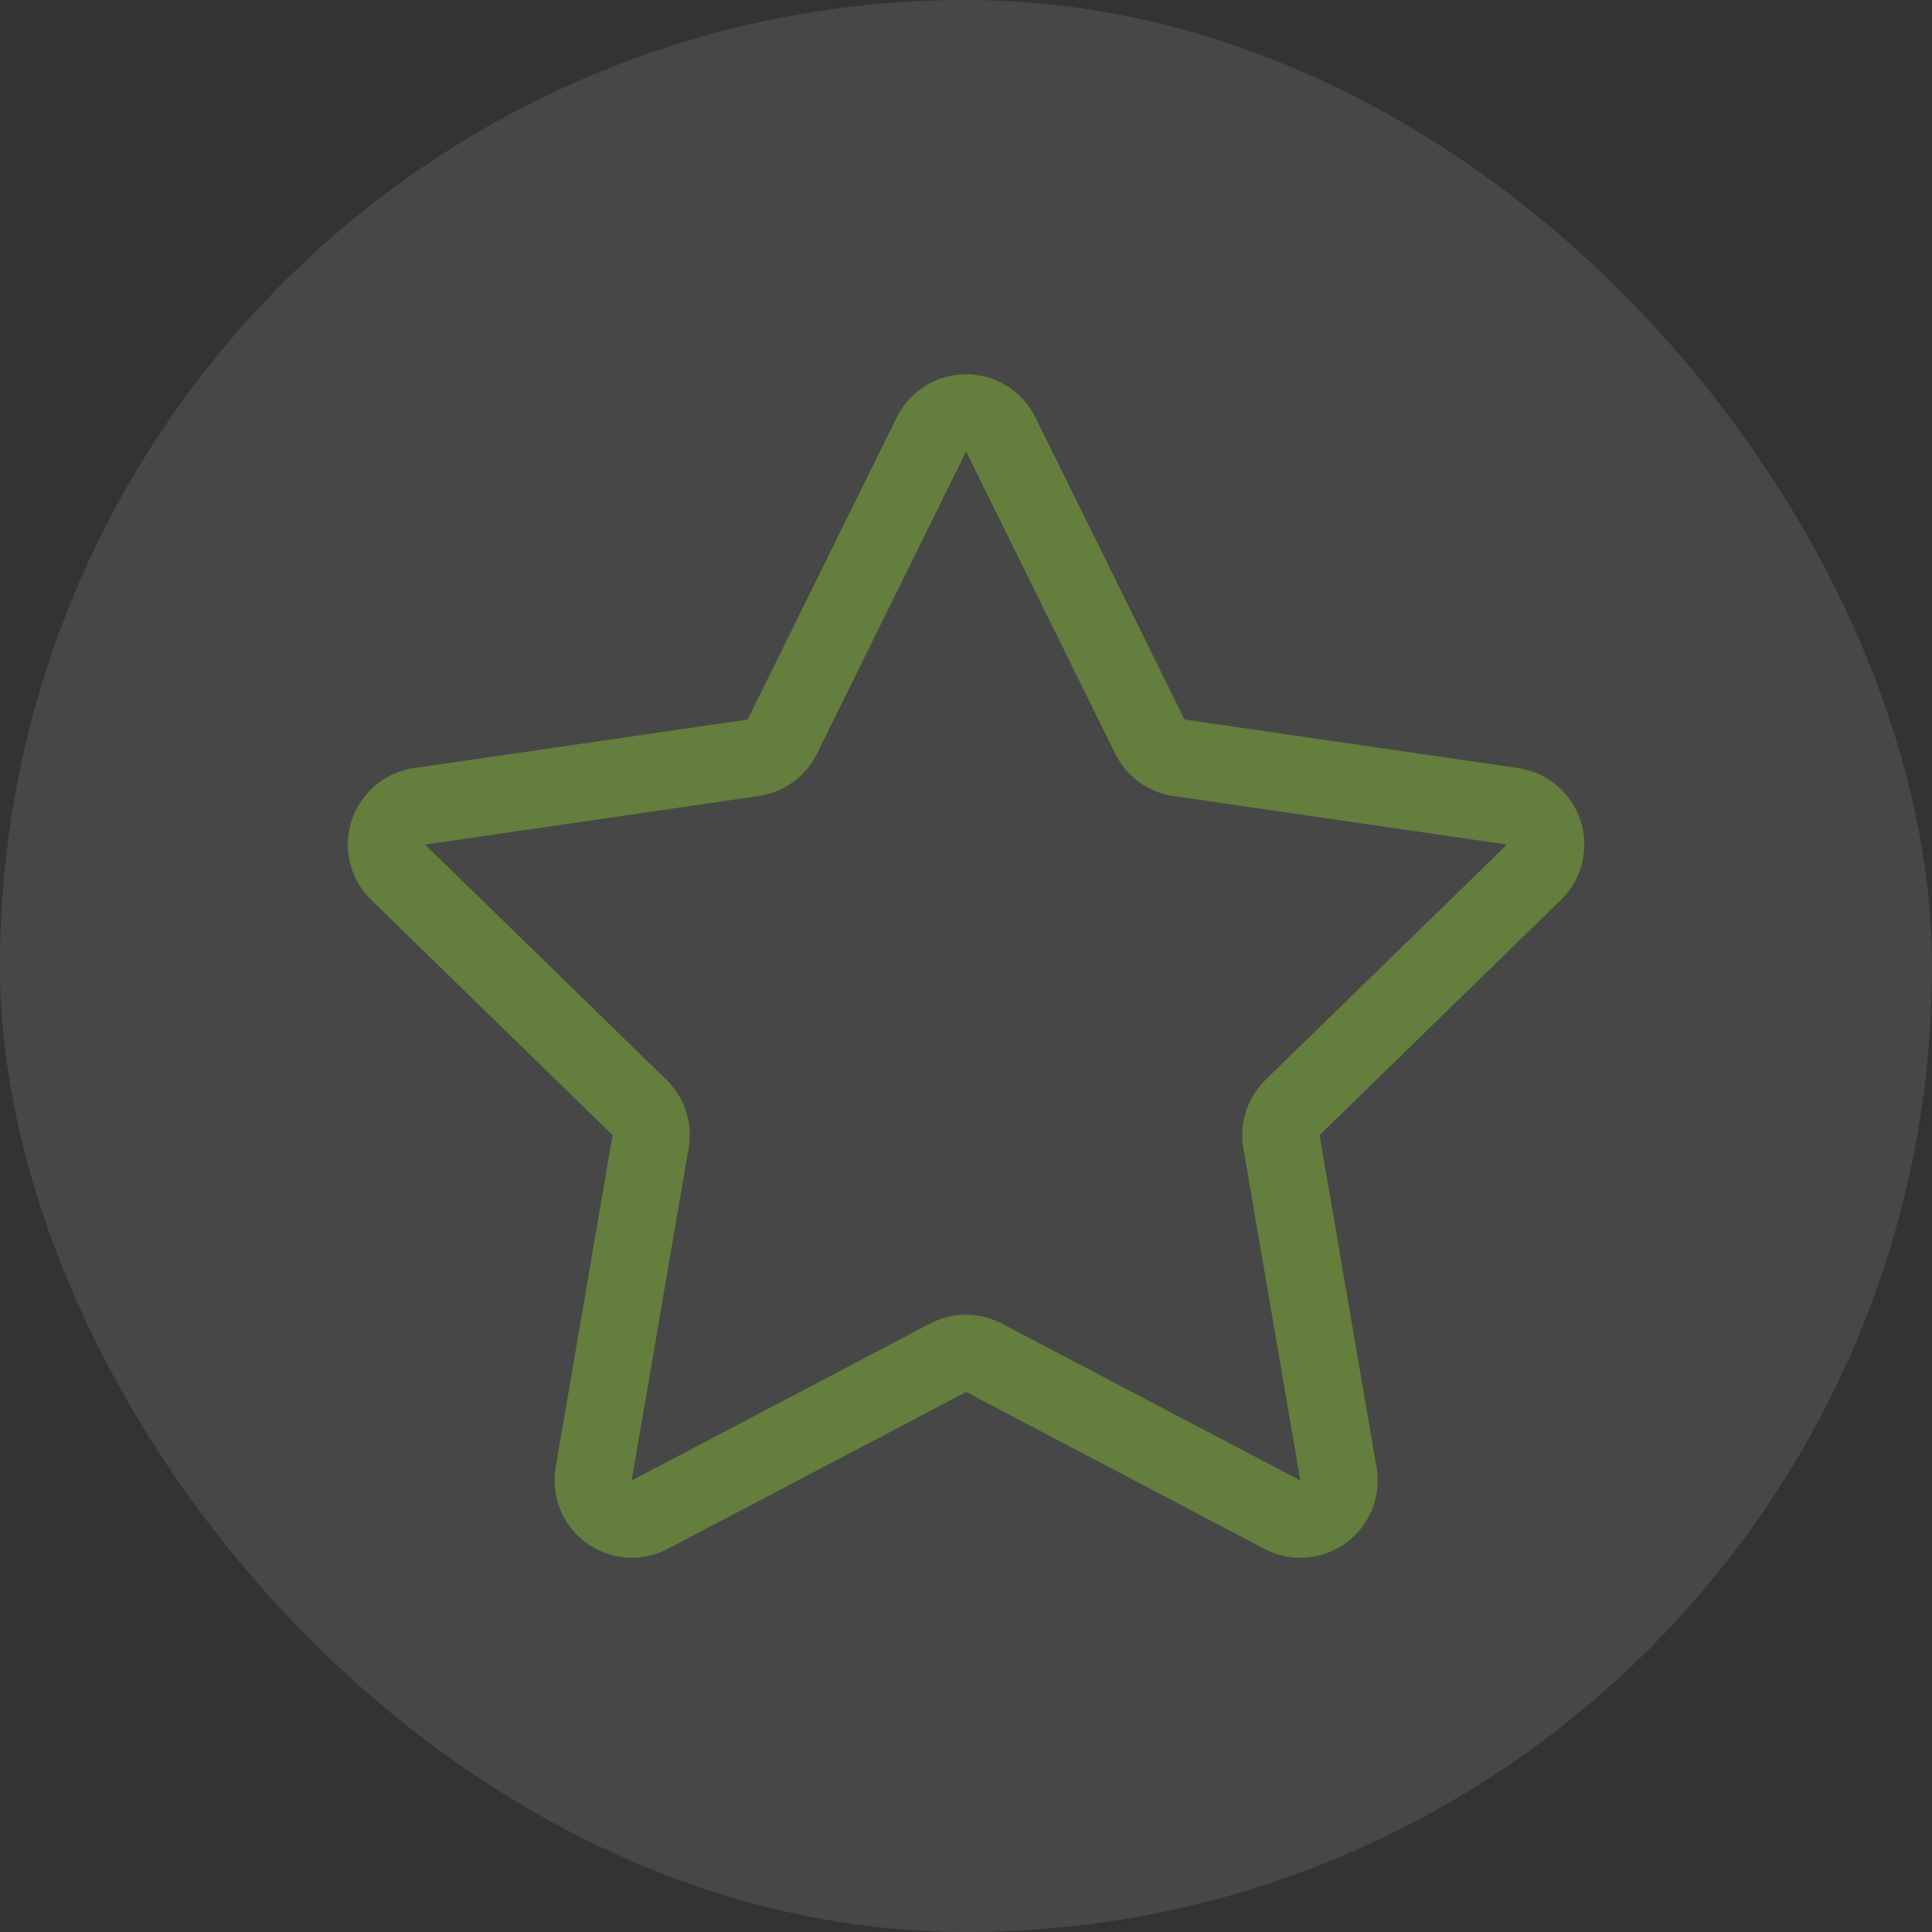 <svg width="40" height="40" viewBox="0 0 40 40" fill="none" xmlns="http://www.w3.org/2000/svg">
<rect x="0" y="0" width="40" height="40" fill="#333333" stroke="none"/>
<rect width="40" height="40" rx="20" fill="white" fill-opacity="0.1"/>
<path d="M18.566 8.641C18.698 8.373 18.903 8.147 19.157 7.989C19.41 7.832 19.703 7.748 20.002 7.748C20.3 7.748 20.593 7.832 20.847 7.989C21.1 8.147 21.305 8.373 21.437 8.641L24.525 14.897L31.432 15.902C31.728 15.944 32.005 16.069 32.233 16.262C32.462 16.454 32.632 16.707 32.724 16.991C32.816 17.275 32.827 17.579 32.755 17.869C32.684 18.159 32.532 18.423 32.318 18.631L27.32 23.502L28.501 30.382C28.551 30.676 28.518 30.978 28.406 31.255C28.293 31.531 28.106 31.771 27.864 31.946C27.623 32.122 27.337 32.226 27.039 32.248C26.741 32.269 26.444 32.207 26.179 32.068L20.003 28.82L13.824 32.068C13.56 32.207 13.262 32.269 12.964 32.247C12.667 32.225 12.381 32.12 12.14 31.945C11.898 31.769 11.711 31.53 11.598 31.253C11.486 30.977 11.454 30.674 11.504 30.38L12.683 23.502L7.685 18.631C7.471 18.423 7.32 18.159 7.248 17.869C7.176 17.579 7.187 17.275 7.279 16.991C7.372 16.707 7.542 16.454 7.77 16.262C7.998 16.069 8.276 15.944 8.571 15.902L15.478 14.898L18.566 8.641ZM20.002 9.348L16.914 15.606C16.799 15.838 16.629 16.039 16.419 16.192C16.209 16.344 15.966 16.444 15.709 16.481L8.8 17.486L13.798 22.356C13.984 22.537 14.123 22.761 14.203 23.007C14.283 23.254 14.302 23.516 14.258 23.772L13.078 30.652L19.254 27.404C19.484 27.283 19.74 27.22 19.999 27.22C20.259 27.22 20.514 27.283 20.744 27.404L26.922 30.652L25.742 23.772C25.698 23.516 25.717 23.254 25.797 23.007C25.877 22.761 26.016 22.537 26.202 22.356L31.2 17.486L24.293 16.481C24.036 16.443 23.793 16.344 23.583 16.192C23.374 16.039 23.204 15.838 23.09 15.606L20.002 9.348Z" fill="#81B734" fill-opacity="0.5"/>
</svg>
